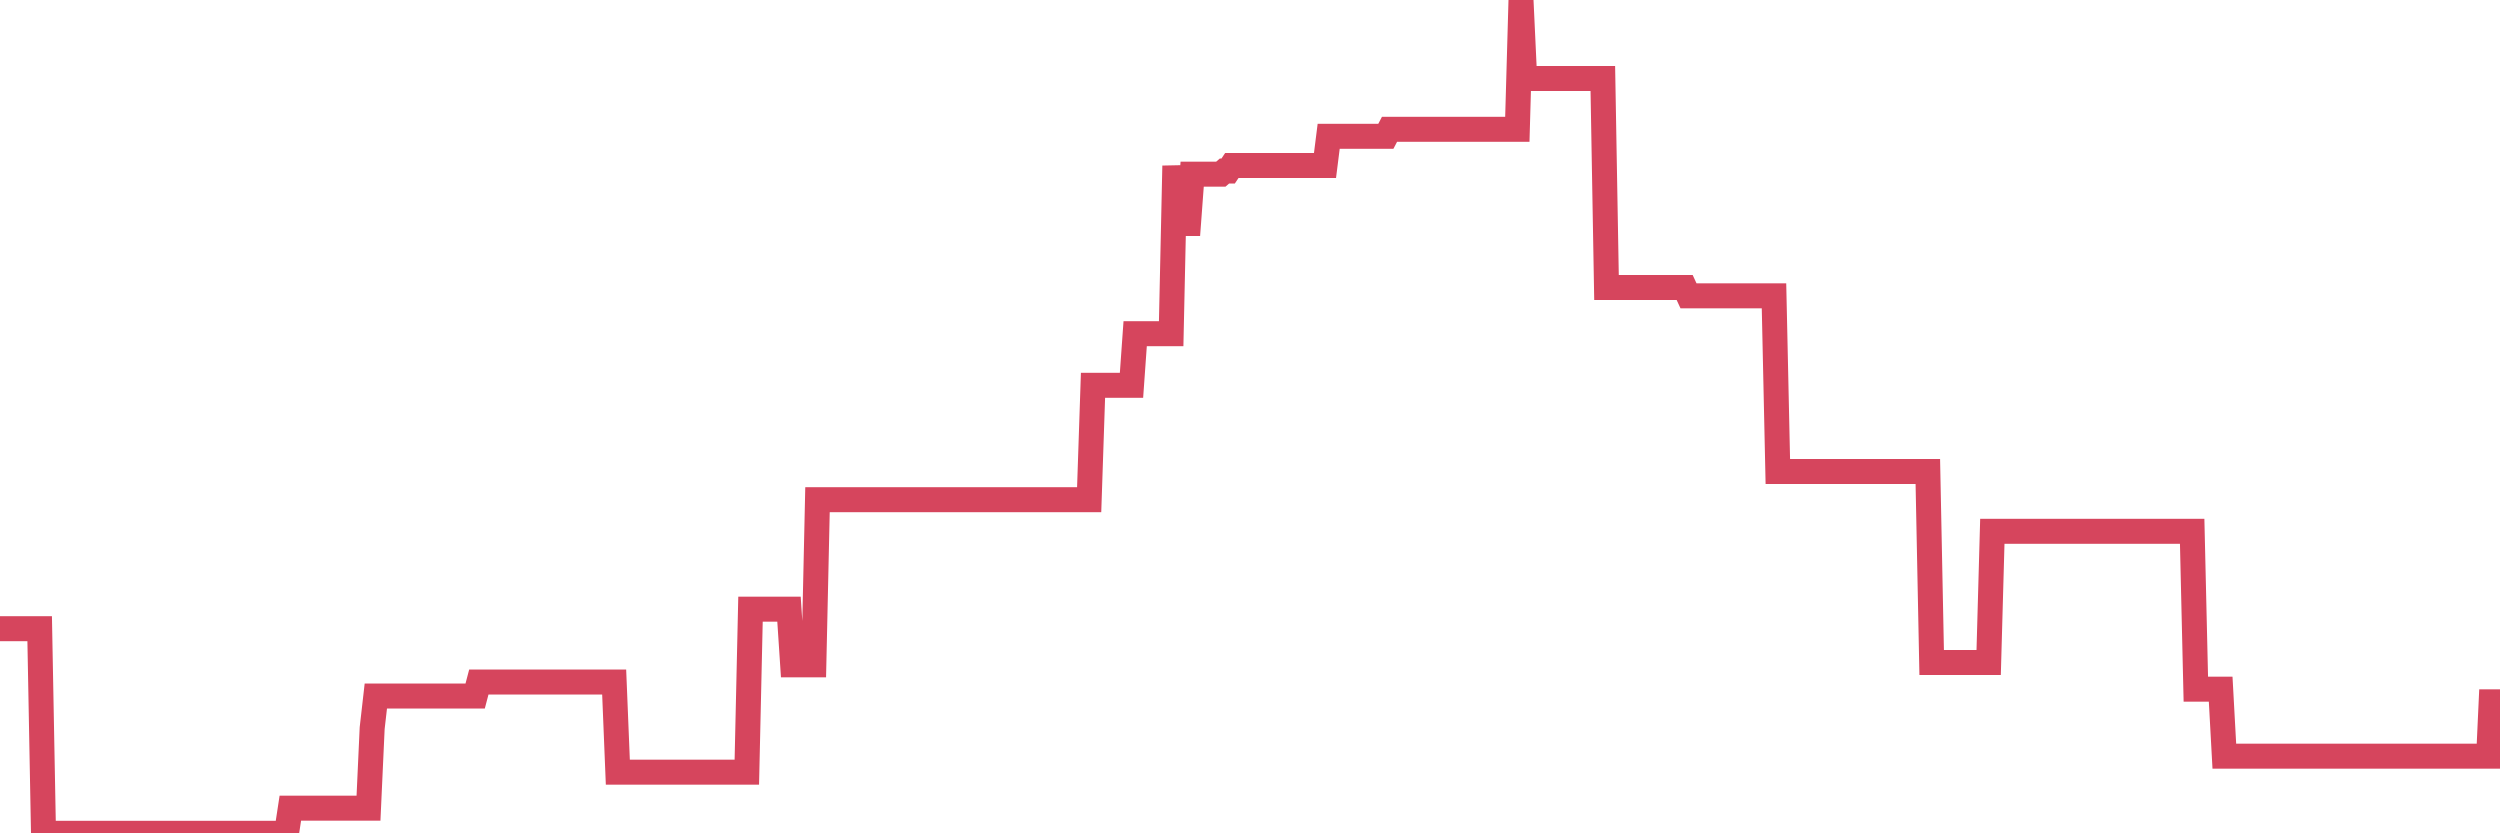 <?xml version="1.0"?><svg width="150px" height="50px" xmlns="http://www.w3.org/2000/svg" xmlns:xlink="http://www.w3.org/1999/xlink"> <polyline fill="none" stroke="#d6455d" stroke-width="1.5px" stroke-linecap="round" stroke-miterlimit="5" points="0.00,37.72 0.22,37.72 0.45,37.72 0.67,37.72 0.89,37.72 1.12,37.72 1.34,37.72 1.56,37.72 1.79,37.72 1.94,37.72 2.16,37.72 2.38,37.72 2.61,50.00 2.83,50.00 3.05,50.00 3.28,50.00 3.50,50.00 3.65,50.00 3.87,50.00 4.09,50.00 4.32,50.00 4.54,50.00 4.76,50.00 4.99,50.00 5.21,50.00 5.36,50.00 5.58,50.00 5.81,50.00 6.03,50.00 6.25,50.00 6.48,50.00 6.70,50.00 6.92,50.00 7.07,50.00 7.29,50.00 7.52,50.00 7.74,50.00 7.96,50.00 8.19,50.00 8.41,50.00 8.63,50.00 8.78,50.00 9.01,50.00 9.23,50.00 9.45,50.00 9.68,50.00 9.90,50.00 10.12,50.00 10.35,50.00 10.50,50.00 10.72,50.00 10.94,50.00 11.17,50.00 11.39,50.00 11.61,50.00 11.84,50.00 12.06,50.00 12.21,50.00 12.43,50.00 12.65,50.00 12.88,50.00 13.10,50.00 13.32,50.00 13.55,50.00 13.77,50.00 13.92,50.00 14.14,50.00 14.37,50.00 14.59,50.00 14.81,50.00 15.04,50.00 15.26,50.00 15.48,50.00 15.63,50.00 15.85,50.00 16.08,50.00 16.30,50.00 16.52,50.00 16.75,50.00 16.97,50.00 17.19,50.00 17.42,48.49 17.57,48.49 17.79,48.49 18.01,48.49 18.24,48.49 18.46,48.49 18.68,48.49 18.91,48.49 19.13,48.49 19.28,48.49 19.50,48.49 19.73,48.49 19.95,48.49 20.17,48.49 20.40,48.49 20.62,48.49 20.84,48.49 20.99,48.49 21.21,48.49 21.44,48.49 21.66,48.49 21.88,48.49 22.11,48.49 22.33,43.69 22.55,41.76 22.70,41.76 22.93,41.76 23.15,41.76 23.37,41.76 23.60,41.76 23.82,41.76 24.04,41.76 24.27,41.76 24.42,41.76 24.64,41.76 24.86,41.76 25.08,41.76 25.31,41.76 25.53,41.76 25.75,41.76 25.98,41.76 26.13,41.76 26.35,41.76 26.57,41.76 26.80,41.76 27.02,41.76 27.24,41.76 27.47,41.76 27.69,41.76 27.84,41.76 28.06,41.76 28.29,41.76 28.51,41.76 28.73,40.92 28.96,40.92 29.18,40.92 29.40,40.92 29.55,40.92 29.77,40.92 30.00,40.92 30.22,40.92 30.44,40.92 30.67,40.92 30.89,40.92 31.11,40.92 31.26,40.92 31.49,40.92 31.71,40.92 31.93,40.92 32.16,40.92 32.38,40.92 32.60,40.92 32.83,40.92 33.05,40.92 33.20,40.92 33.42,40.92 33.65,40.92 33.87,40.92 34.09,40.92 34.32,40.92 34.54,40.92 34.76,40.92 34.91,40.92 35.13,40.92 35.36,40.92 35.58,40.92 35.80,40.92 36.03,40.92 36.25,40.92 36.47,40.92 36.62,40.92 36.85,40.92 37.07,46.33 37.29,46.33 37.52,46.33 37.74,46.33 37.96,46.33 38.19,46.33 38.33,46.33 38.56,46.33 38.78,46.33 39.00,46.33 39.23,46.33 39.45,46.33 39.67,46.33 39.90,46.33 40.05,46.33 40.27,46.33 40.49,46.33 40.72,46.33 40.94,46.33 41.16,46.33 41.39,46.33 41.61,46.33 41.76,46.33 41.98,46.33 42.21,46.33 42.43,46.33 42.65,46.33 42.88,46.33 43.10,46.33 43.32,46.33 43.47,46.33 43.69,46.33 43.92,46.33 44.14,46.33 44.36,46.33 44.59,46.33 44.81,46.33 45.03,36.55 45.18,36.55 45.41,36.55 45.63,36.55 45.85,36.55 46.08,36.55 46.30,36.55 46.52,36.55 46.75,36.55 46.89,36.55 47.12,36.55 47.34,36.55 47.56,39.89 47.79,39.89 48.01,39.89 48.23,39.89 48.46,39.89 48.68,39.89 48.83,39.89 49.05,29.98 49.28,29.98 49.50,29.98 49.72,29.98 49.95,29.98 50.17,29.98 50.39,29.98 50.54,29.98 50.77,29.98 50.99,29.98 51.21,29.98 51.44,29.98 51.66,29.98 51.88,29.98 52.11,29.98 52.25,29.98 52.48,29.98 52.70,29.98 52.92,29.98 53.15,29.98 53.37,29.98 53.59,29.98 53.82,29.98 53.97,29.98 54.19,29.98 54.41,29.98 54.64,29.98 54.86,29.98 55.08,29.98 55.31,29.98 55.53,29.98 55.68,29.98 55.90,29.98 56.12,29.98 56.35,29.98 56.57,29.98 56.79,29.98 57.02,29.98 57.24,29.98 57.39,29.98 57.61,29.98 57.84,29.98 58.06,29.98 58.28,29.98 58.51,29.98 58.73,29.98 58.95,29.98 59.10,29.98 59.33,29.98 59.55,29.98 59.77,29.98 60.00,29.98 60.22,29.98 60.44,29.98 60.67,29.98 60.81,29.98 61.04,29.98 61.26,29.98 61.48,29.98 61.71,29.98 61.93,29.98 62.15,29.98 62.38,29.98 62.53,29.98 62.75,29.98 62.97,29.98 63.20,29.98 63.42,29.98 63.64,29.98 63.87,29.98 64.09,29.98 64.24,29.98 64.46,29.98 64.68,29.98 64.91,29.98 65.13,29.98 65.35,29.98 65.58,23.12 65.80,23.12 66.02,23.12 66.17,23.12 66.40,23.12 66.62,23.12 66.84,23.12 67.07,23.12 67.29,23.12 67.51,23.12 67.74,23.12 67.89,23.12 68.11,20.02 68.33,20.02 68.56,20.02 68.78,20.02 69.00,20.02 69.23,20.02 69.45,20.02 69.60,20.02 69.82,20.02 70.04,20.02 70.27,20.02 70.49,9.95 70.71,13.41 70.94,13.41 71.16,13.41 71.31,13.41 71.53,10.45 71.76,10.45 71.98,10.45 72.20,10.45 72.43,10.45 72.65,10.45 72.87,10.45 73.02,10.45 73.25,10.45 73.47,10.26 73.69,10.26 73.91,9.93 74.14,9.93 74.36,9.93 74.58,9.93 74.73,9.93 74.96,9.93 75.18,9.93 75.40,9.93 75.63,9.93 75.85,9.93 76.07,9.93 76.30,9.93 76.45,9.93 76.67,9.93 76.89,9.93 77.12,9.93 77.34,9.93 77.56,9.93 77.79,9.93 78.01,9.93 78.16,9.93 78.38,9.93 78.60,9.93 78.83,9.93 79.05,9.93 79.27,9.93 79.50,9.93 79.72,8.18 79.87,8.18 80.09,8.18 80.32,8.18 80.54,8.18 80.76,8.18 80.99,8.18 81.21,8.18 81.43,8.18 81.66,8.18 81.81,8.18 82.03,8.18 82.25,8.18 82.48,8.18 82.70,8.18 82.92,8.18 83.15,8.18 83.37,7.76 83.52,7.76 83.74,7.76 83.96,7.76 84.19,7.76 84.41,7.76 84.63,7.76 84.86,7.76 85.08,7.76 85.23,7.76 85.45,7.76 85.68,7.76 85.90,7.76 86.12,7.76 86.35,7.76 86.57,7.76 86.79,7.76 86.94,7.76 87.16,7.76 87.39,7.76 87.61,7.76 87.83,7.76 88.06,7.76 88.28,7.76 88.50,7.76 88.65,7.76 88.88,7.76 89.10,7.76 89.32,7.76 89.55,7.76 89.77,7.76 89.99,7.76 90.22,7.76 90.37,7.76 90.59,7.76 90.81,7.76 91.04,7.76 91.26,0.00 91.48,4.71 91.71,4.71 91.93,4.71 92.08,4.71 92.30,4.71 92.52,4.71 92.75,4.71 92.97,4.71 93.19,4.71 93.42,4.71 93.64,4.71 93.79,4.71 94.01,4.71 94.24,4.71 94.46,4.71 94.68,4.71 94.91,4.71 95.13,4.71 95.35,4.71 95.50,4.71 95.72,4.71 95.95,4.71 96.17,4.71 96.39,17.25 96.62,17.25 96.84,17.25 97.06,17.25 97.29,17.25 97.44,17.25 97.66,17.25 97.88,17.25 98.11,17.25 98.33,17.25 98.55,17.25 98.78,17.25 99.00,17.25 99.15,17.25 99.37,17.25 99.60,17.25 99.82,17.25 100.04,17.25 100.27,17.25 100.49,17.25 100.71,17.25 100.86,17.25 101.08,17.25 101.31,17.75 101.53,17.75 101.75,17.75 101.98,17.75 102.20,17.75 102.42,17.75 102.57,17.75 102.80,17.75 103.02,17.75 103.24,17.75 103.47,17.75 103.69,17.75 103.91,17.75 104.14,17.75 104.28,17.75 104.51,17.75 104.73,17.75 104.95,17.75 105.18,17.75 105.40,17.75 105.62,17.75 105.85,17.75 106.00,17.75 106.22,17.75 106.44,17.75 106.67,28.29 106.89,28.29 107.11,28.29 107.34,28.29 107.56,28.29 107.71,28.29 107.93,28.29 108.16,28.29 108.38,28.29 108.60,28.29 108.83,28.29 109.05,28.29 109.27,28.29 109.42,28.29 109.64,28.29 109.87,28.29 110.09,28.29 110.31,28.29 110.54,28.29 110.76,28.29 110.98,28.29 111.13,28.29 111.36,28.29 111.58,28.29 111.80,28.29 112.03,28.29 112.25,28.29 112.47,28.29 112.70,28.29 112.92,28.29 113.07,28.29 113.29,28.29 113.51,28.29 113.74,28.29 113.96,28.29 114.18,28.29 114.41,28.29 114.63,28.29 114.78,28.29 115.00,28.29 115.23,28.29 115.45,28.29 115.67,28.29 115.90,39.75 116.12,39.75 116.34,39.75 116.49,39.75 116.72,39.75 116.94,39.75 117.16,39.75 117.39,39.75 117.61,39.75 117.83,39.75 118.06,39.75 118.20,39.75 118.43,39.75 118.65,39.75 118.87,39.75 119.10,39.75 119.32,39.75 119.54,31.88 119.77,31.88 119.92,31.88 120.14,31.88 120.36,31.88 120.59,31.88 120.81,31.88 121.03,31.88 121.26,31.88 121.48,31.88 121.63,31.88 121.85,31.88 122.08,31.88 122.30,31.88 122.52,31.88 122.75,31.88 122.97,31.88 123.19,31.88 123.34,31.88 123.56,31.88 123.79,31.88 124.01,31.88 124.23,31.88 124.46,31.88 124.68,31.88 124.90,31.88 125.05,31.88 125.28,31.88 125.50,31.88 125.72,31.88 125.95,31.88 126.17,31.88 126.39,31.88 126.62,31.88 126.76,31.88 126.99,31.88 127.21,31.88 127.43,31.88 127.66,31.88 127.88,31.88 128.10,31.88 128.33,31.88 128.48,31.88 128.70,31.88 128.92,31.88 129.15,31.88 129.37,31.88 129.59,31.88 129.82,31.88 130.04,31.88 130.26,31.88 130.41,31.88 130.64,31.88 130.86,31.88 131.08,31.88 131.31,31.88 131.53,31.88 131.75,41.35 131.98,41.35 132.12,41.35 132.35,41.35 132.57,41.35 132.79,41.35 133.02,41.35 133.24,41.35 133.46,45.37 133.69,45.37 133.84,45.37 134.06,45.37 134.28,45.37 134.51,45.37 134.73,45.37 134.95,45.37 135.18,45.37 135.40,45.37 135.55,45.37 135.77,45.37 135.99,45.37 136.22,45.37 136.44,45.37 136.66,45.37 136.89,45.37 137.11,45.37 137.26,45.37 137.48,45.37 137.71,45.37 137.93,45.37 138.15,45.37 138.38,45.37 138.60,45.37 138.82,45.37 138.97,45.37 139.20,45.37 139.42,45.37 139.64,45.37 139.87,45.37 140.09,45.37 140.31,45.37 140.54,45.37 140.68,45.37 140.91,45.37 141.13,45.37 141.35,45.37 141.58,45.37 141.80,45.37 142.02,45.37 142.25,45.37 142.40,45.37 142.62,45.37 142.84,45.37 143.07,45.37 143.29,45.37 143.51,45.37 143.74,45.37 143.96,45.37 144.11,45.37 144.33,45.37 144.55,45.37 144.78,45.37 145.00,45.37 145.22,45.37 145.45,45.37 145.67,45.37 145.89,45.37 146.04,45.37 146.27,45.37 146.49,45.37 146.71,45.37 146.94,45.37 147.16,45.37 147.38,45.37 147.61,45.37 147.76,45.37 147.98,45.37 148.20,45.37 148.43,45.37 148.65,45.37 148.87,45.37 149.10,45.37 149.32,45.37 149.47,42.11 149.69,42.11 149.91,42.11 150.00,42.11 "/></svg>